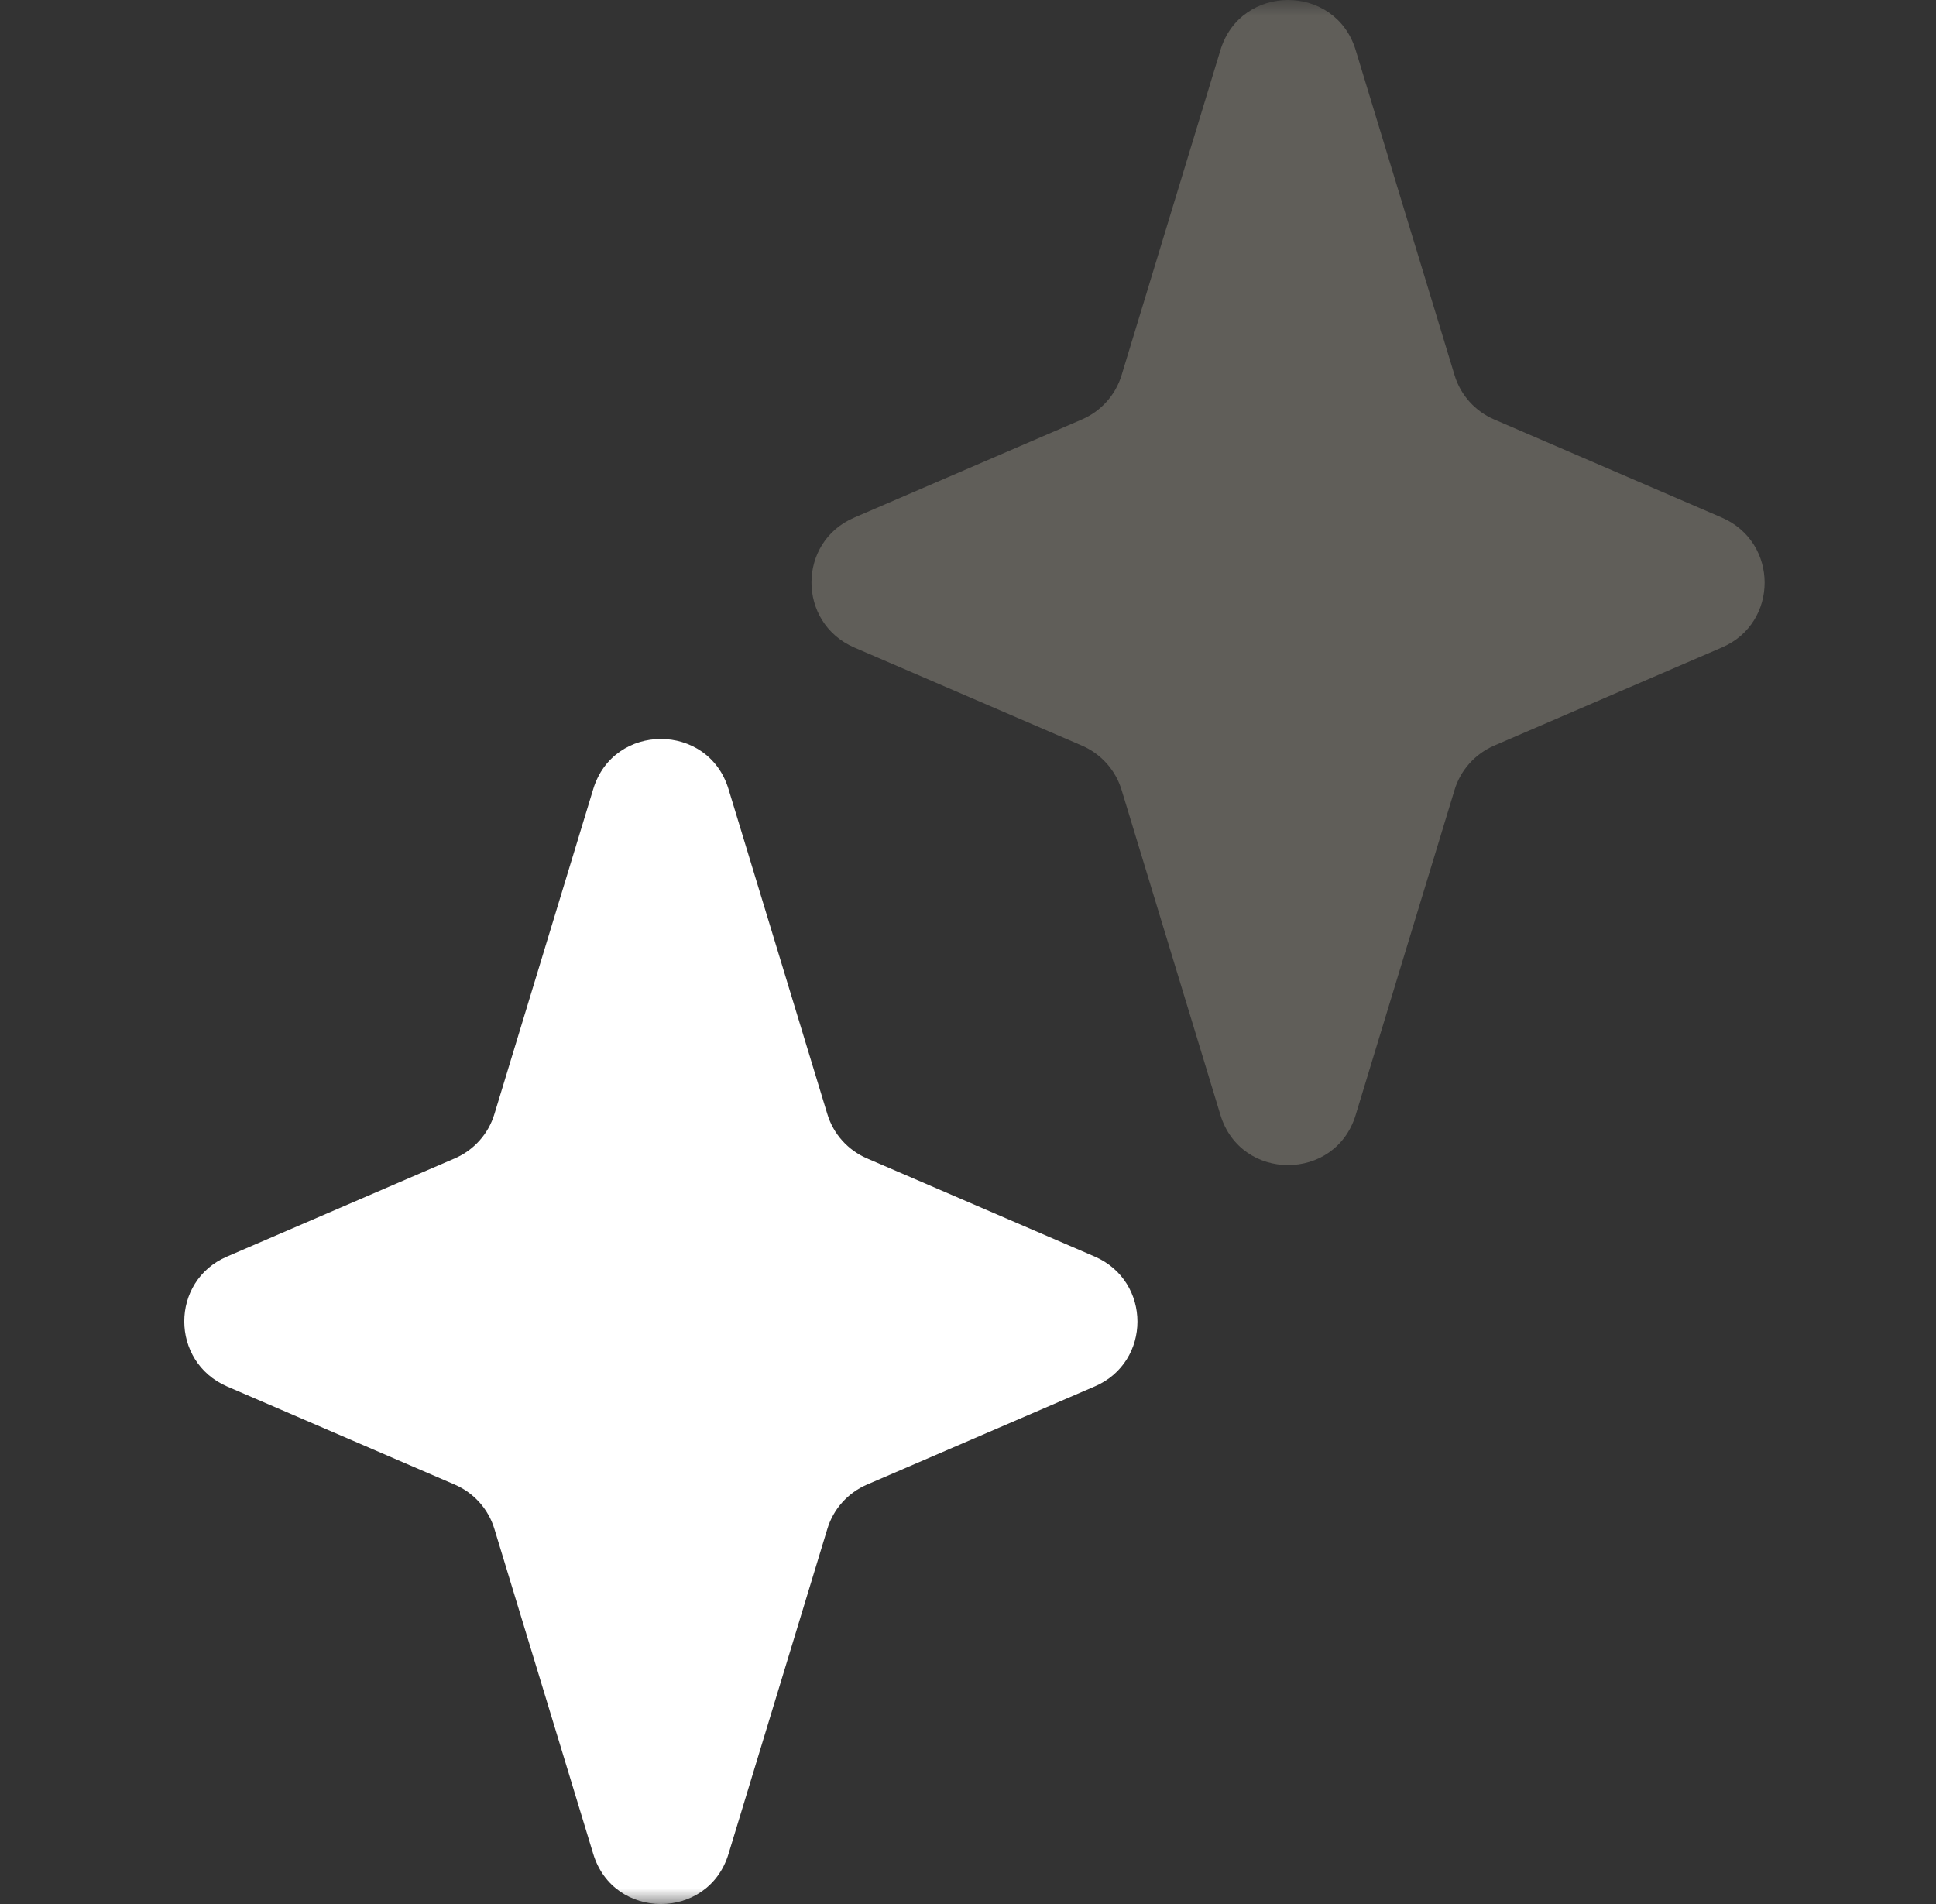 <svg width="61" height="60" viewBox="0 0 61 60" fill="none" xmlns="http://www.w3.org/2000/svg">
<rect x="0" y="0" width="61" height="60" fill="#333333" stroke="none"/>
<mask id="mask0_17506_1859" style="mask-type:alpha" maskUnits="userSpaceOnUse" x="0" y="0" width="61" height="60">
<rect x="0.25" width="60" height="60" fill="#D9D9D9"/>
</mask>
<g mask="url(#mask0_17506_1859)">
<path d="M54.253 16.311L47.077 13.217C46.478 12.958 46.019 12.449 45.83 11.82L42.715 1.579C42.077 -0.526 39.092 -0.526 38.454 1.579L35.34 11.82C35.15 12.449 34.691 12.958 34.092 13.217L26.916 16.311C25.119 17.08 25.119 19.625 26.916 20.404L34.092 23.497C34.691 23.757 35.15 24.266 35.34 24.895L38.454 35.135C39.092 37.241 42.077 37.241 42.715 35.135L45.83 24.895C46.019 24.266 46.478 23.757 47.077 23.497L54.253 20.404C56.05 19.635 56.05 17.09 54.253 16.311Z" fill="#605E59"/>
<path d="M34.492 39.597L27.315 36.503C26.716 36.244 26.257 35.735 26.068 35.106L22.954 24.866C22.315 22.76 19.331 22.76 18.692 24.866L15.578 35.106C15.388 35.735 14.929 36.244 14.33 36.503L7.154 39.597C5.357 40.366 5.357 42.911 7.154 43.69L14.33 46.784C14.929 47.043 15.388 47.552 15.578 48.181L18.692 58.421C19.331 60.527 22.315 60.527 22.954 58.421L26.068 48.181C26.257 47.552 26.716 47.043 27.315 46.784L34.492 43.69C36.288 42.921 36.288 40.376 34.492 39.597Z" fill="white"/>
</g>
</svg>
